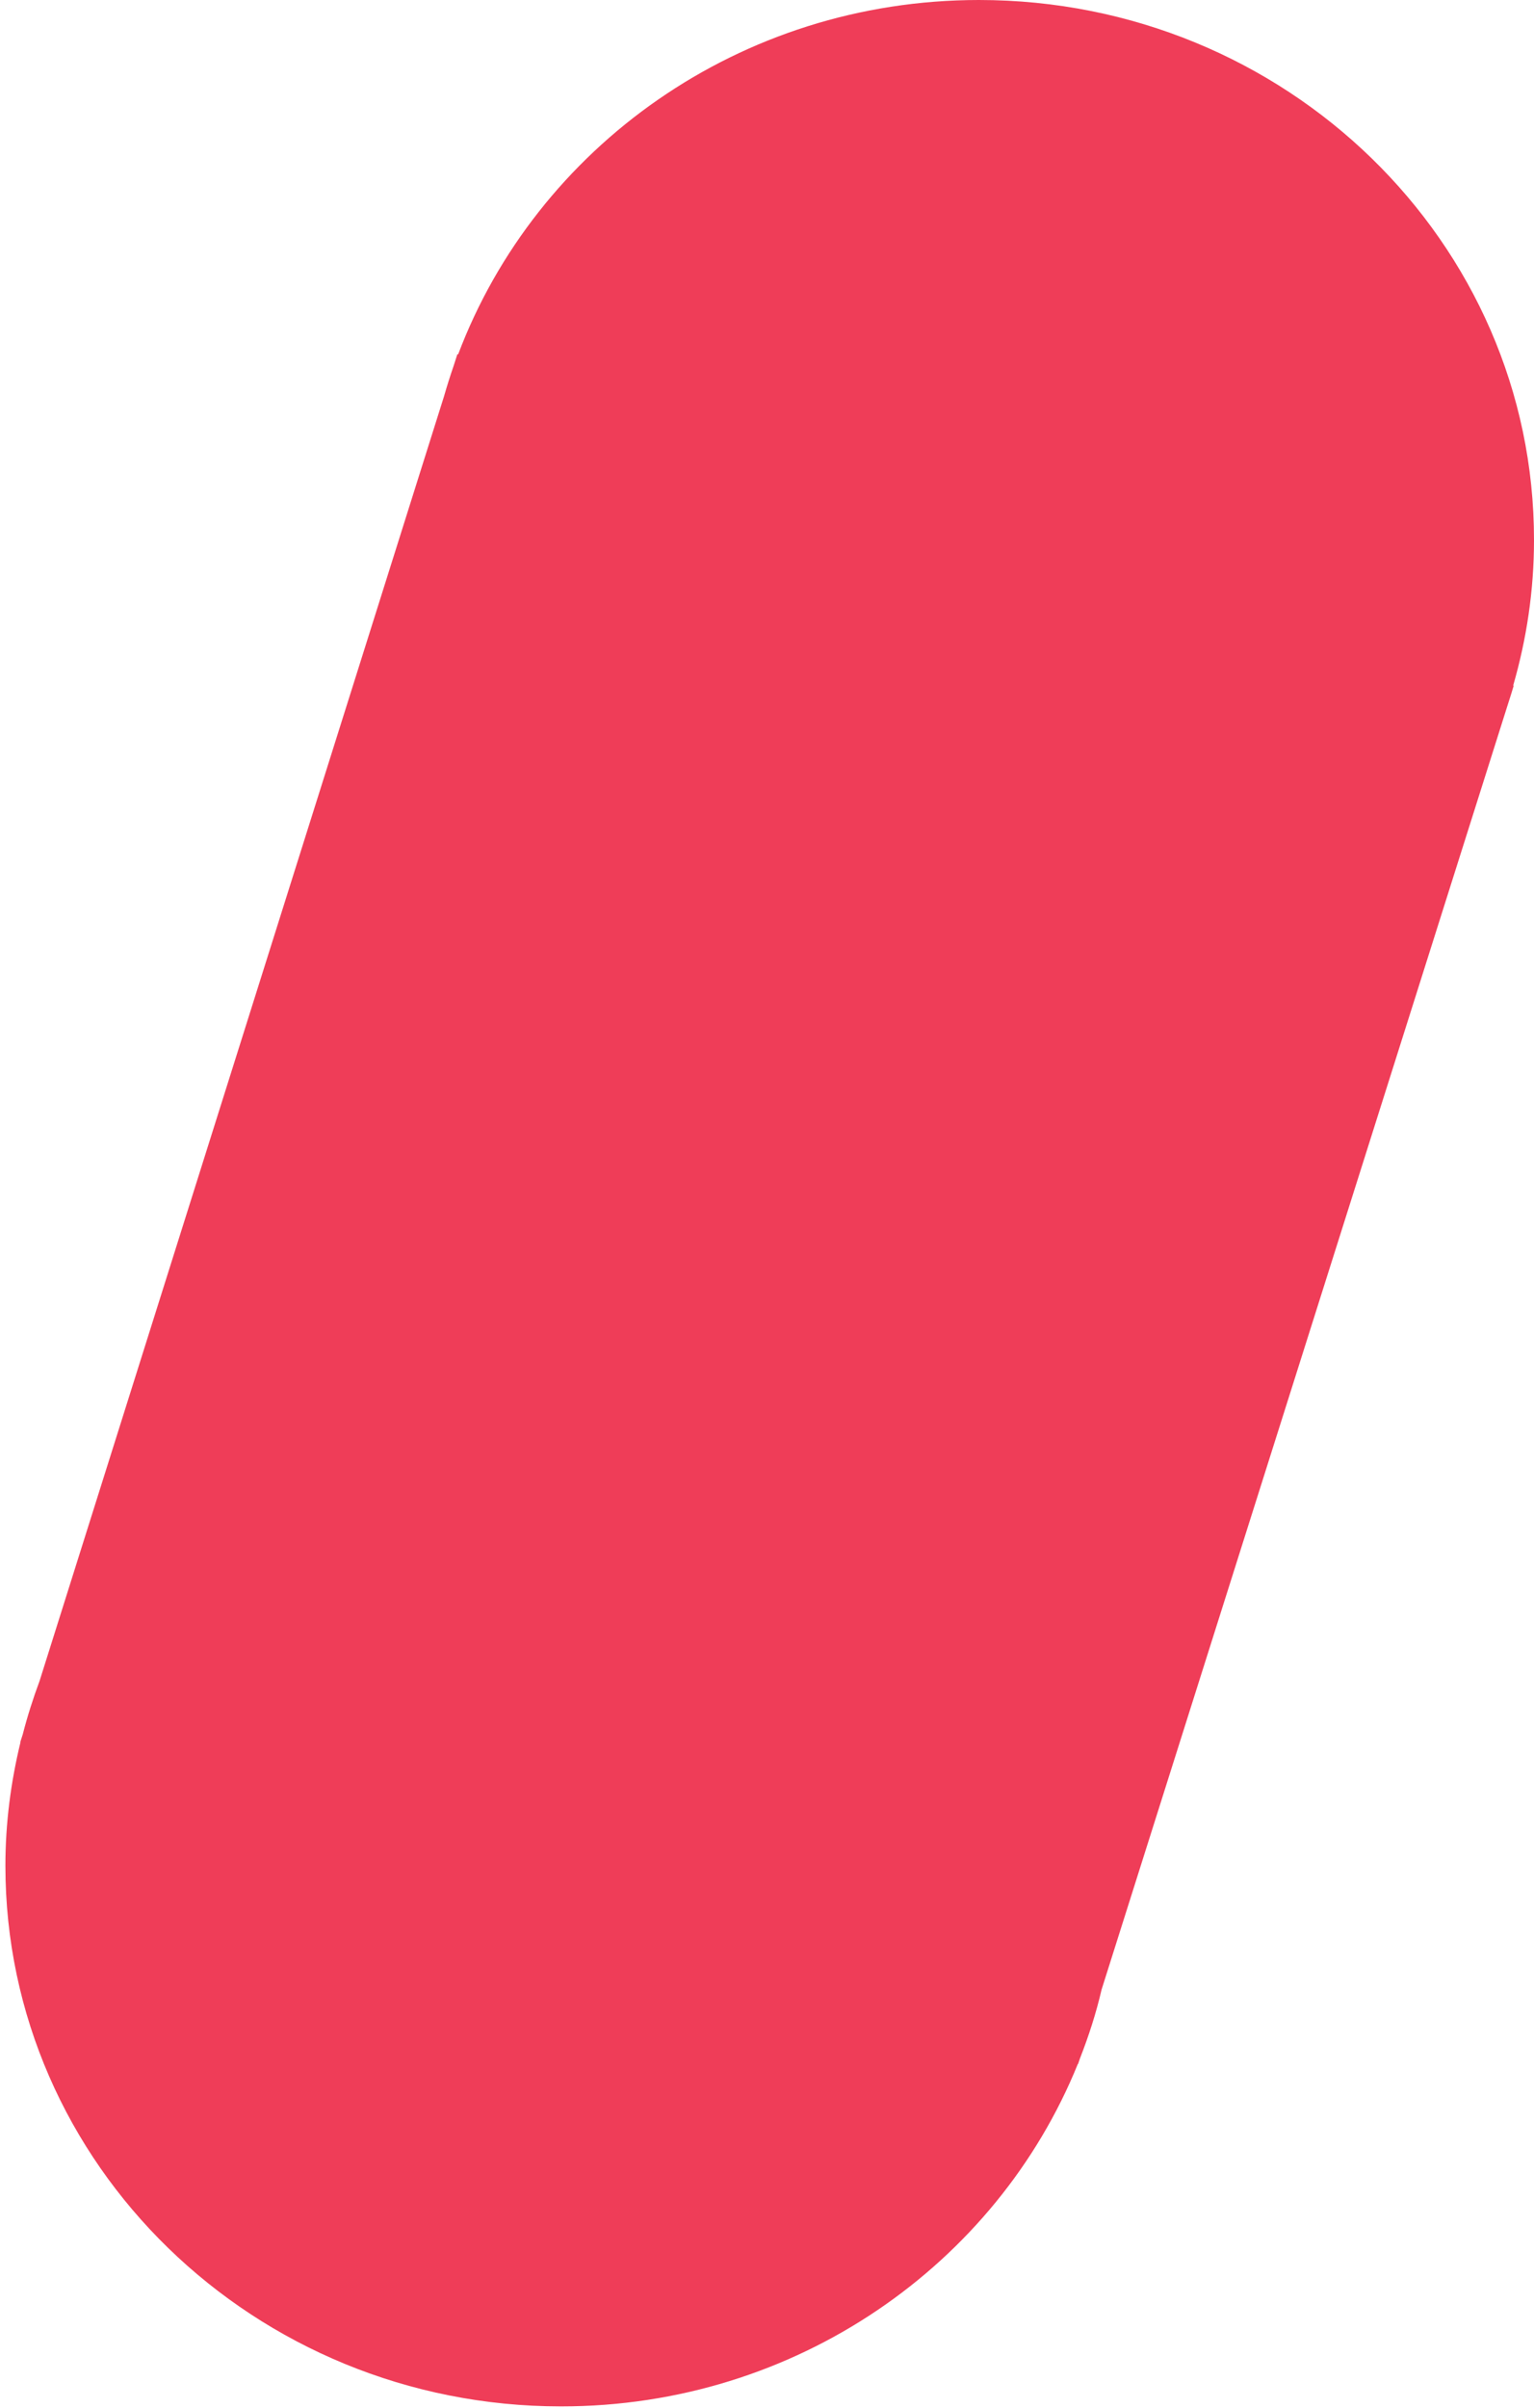<svg xmlns="http://www.w3.org/2000/svg" width="102" height="160" viewBox="0 0 102 160" fill="none"><path d="M100.205 46.99C100.304 46.702 100.386 46.398 100.485 46.11L100.65 45.566L100.617 45.55C101.506 42.476 102 39.242 102 35.895C102.016 16.074 85.483 0 65.095 0C49.17 0 35.65 9.814 30.462 23.551L30.413 23.535L30.166 24.304C29.935 24.976 29.721 25.649 29.524 26.337L2.631 111.705C2.203 112.857 1.824 114.042 1.511 115.259L1.347 115.771H1.363C0.721 118.413 0.359 121.151 0.359 123.985C0.359 143.821 16.909 159.912 37.313 159.912C52.925 159.912 66.264 150.482 71.666 137.161H71.682L71.814 136.777C72.39 135.304 72.884 133.783 73.247 132.214L100.205 46.99Z" fill="#EF3D58"></path></svg>